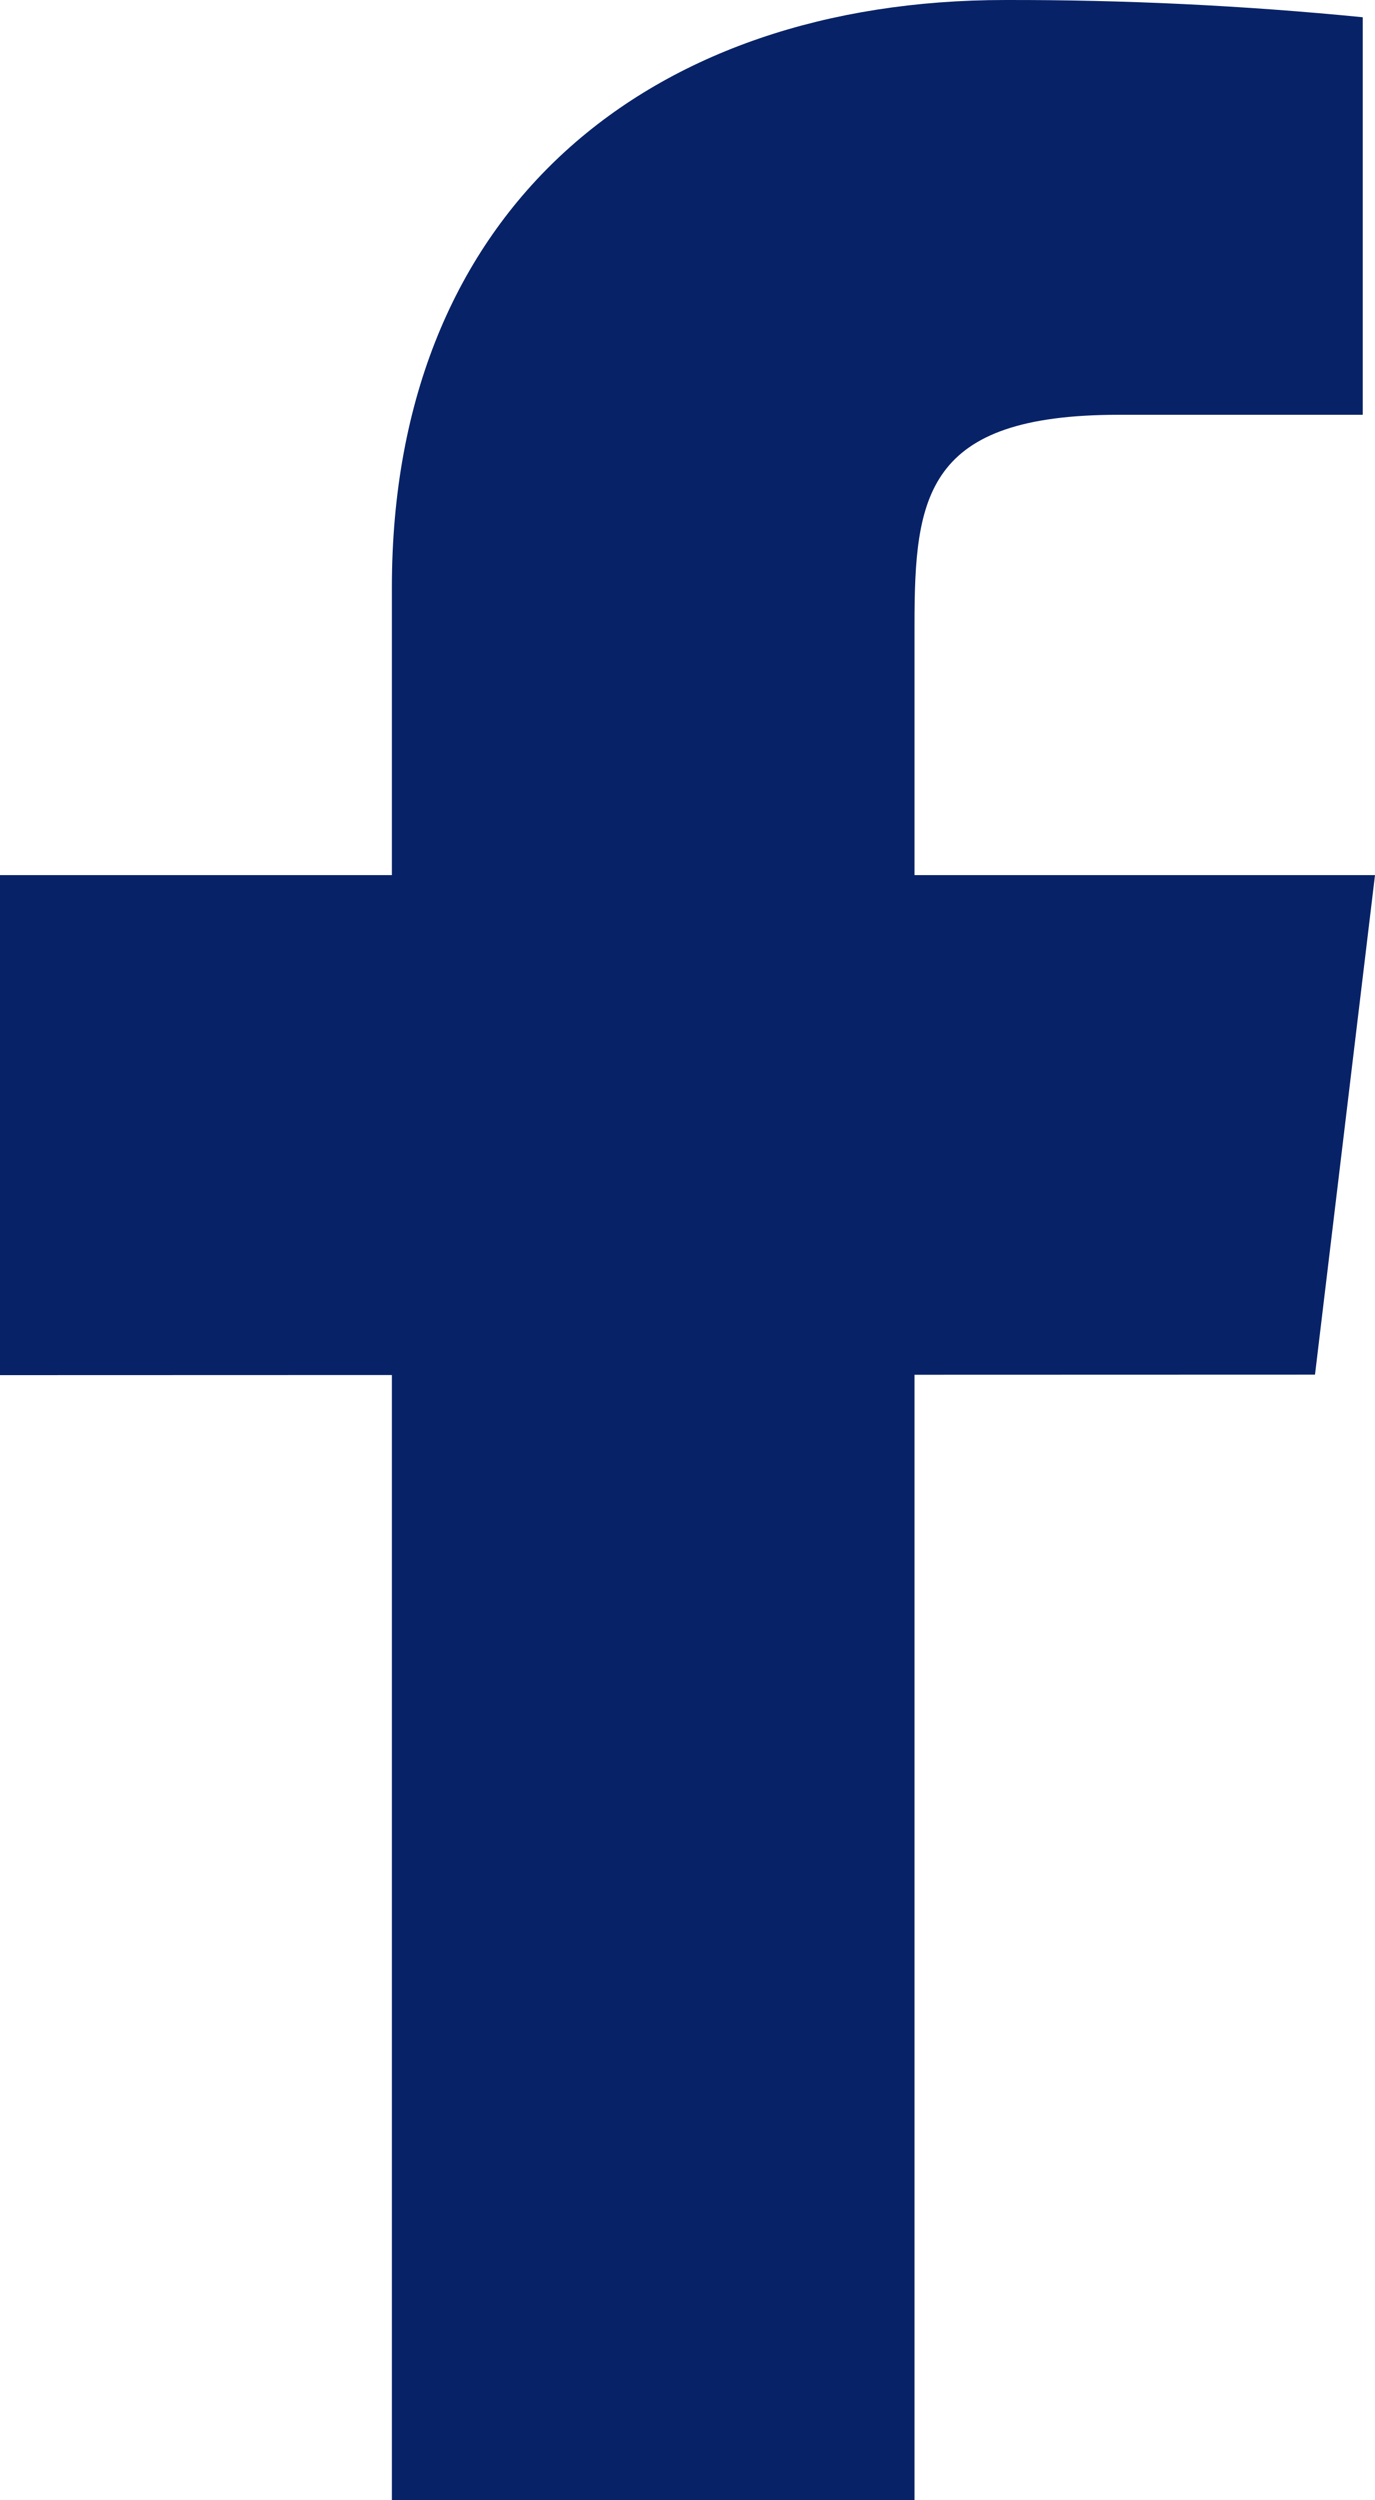 <svg width="11" height="20" viewBox="0 0 11 20" fill="none" xmlns="http://www.w3.org/2000/svg">
<path d="M11 7H7.316V5C7.316 3.968 7.404 3.318 8.949 3.318H10.902V0.138C9.952 0.044 8.996 -0.002 8.04 6.24998e-05C5.205 6.24998e-05 3.135 1.657 3.135 4.699V7H0V11L3.135 10.999V20H7.316V10.997L10.52 10.996L11 7Z" fill="#072267"/>
</svg>
